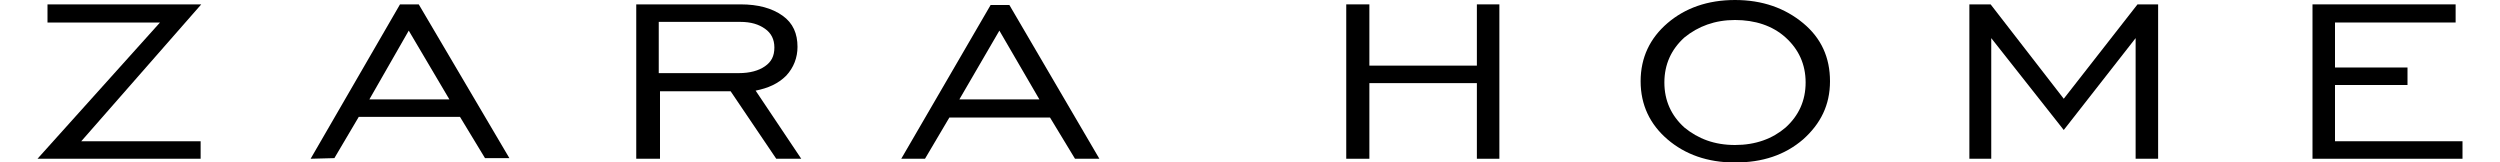 <?xml version="1.0" encoding="UTF-8"?> <!-- Generator: Adobe Illustrator 19.2.1, SVG Export Plug-In . SVG Version: 6.00 Build 0) --> <svg xmlns="http://www.w3.org/2000/svg" xmlns:xlink="http://www.w3.org/1999/xlink" id="Capa_1" x="0px" y="0px" viewBox="0 0 400 26" style="enable-background:new 0 0 400 26;" xml:space="preserve"> <style type="text/css"> .st0{fill:#000000;} </style> <g> <g> <polygon class="st0" points="215.4,25.4 215.4,0.7 219.1,0.7 219.1,10.5 236.3,10.5 236.3,0.7 239.9,0.7 239.9,25.4 236.3,25.4 236.3,13.3 219.1,13.3 219.1,25.4 "></polygon> <path class="st0" d="M277.6,23.2c3.3,0,6-1,8.1-2.8c2.1-1.9,3.2-4.3,3.2-7.2s-1.1-5.3-3.2-7.2c-2.1-1.9-4.9-2.8-8.1-2.8 s-5.9,1-8.1,2.8c-2.1,1.9-3.2,4.3-3.2,7.2s1.1,5.3,3.2,7.2C271.7,22.2,274.3,23.2,277.6,23.2z M277.6,26c-4.4,0-8-1.3-10.8-3.7 c-2.8-2.4-4.3-5.5-4.3-9.3s1.5-6.9,4.3-9.3c2.8-2.4,6.4-3.7,10.8-3.7s8,1.3,10.9,3.7c2.9,2.4,4.3,5.5,4.3,9.3s-1.5,6.8-4.3,9.3 C285.6,24.8,282,26,277.6,26z"></path> <polygon class="st0" points="315.1,25.4 315.1,0.7 318.5,0.7 330.2,15.8 342,0.7 345.3,0.7 345.3,25.4 341.7,25.4 341.7,6.1 330.2,20.8 318.6,6.1 318.6,25.4 "></polygon> <polygon class="st0" points="370,25.4 370,0.7 392.9,0.7 392.9,3.6 373.6,3.6 373.6,10.8 385.2,10.8 385.2,13.6 373.6,13.6 373.6,22.6 394,22.6 394,25.4 "></polygon> </g> <g> <polygon class="st0" points="6,25.4 25.6,3.6 7.6,3.6 7.6,0.7 32.2,0.7 13,22.6 32.1,22.6 32.1,25.4 "></polygon> <path class="st0" d="M59.1,15.9h12.8l-6.5-11L59.1,15.9z M49.7,25.4L64,0.7h3l14.5,24.6h-3.9l-4-6.6H57.4l-3.9,6.6L49.7,25.4 L49.7,25.4z"></path> <path class="st0" d="M105.4,11.7h12.8c1.8,0,3.2-0.4,4.2-1.1c1-0.7,1.5-1.6,1.5-3c0-1.3-0.5-2.3-1.5-3c-1-0.7-2.2-1.1-4-1.1h-13 V11.7z M101.8,25.4V0.7h16.7c2.8,0,5,0.6,6.7,1.8s2.4,2.9,2.4,5c0,1.7-0.6,3.3-1.8,4.6c-1.3,1.3-2.9,2-4.9,2.4l7.3,10.9h-4 l-7.3-10.8h-11.3v10.8H101.8z"></path> <path class="st0" d="M153.5,15.9h12.8l-6.4-11L153.5,15.9z M144.2,25.4l14.3-24.6h3l14.4,24.6H172l-4-6.6h-16.1l-3.9,6.6H144.2z"></path> </g> </g> </svg> 
